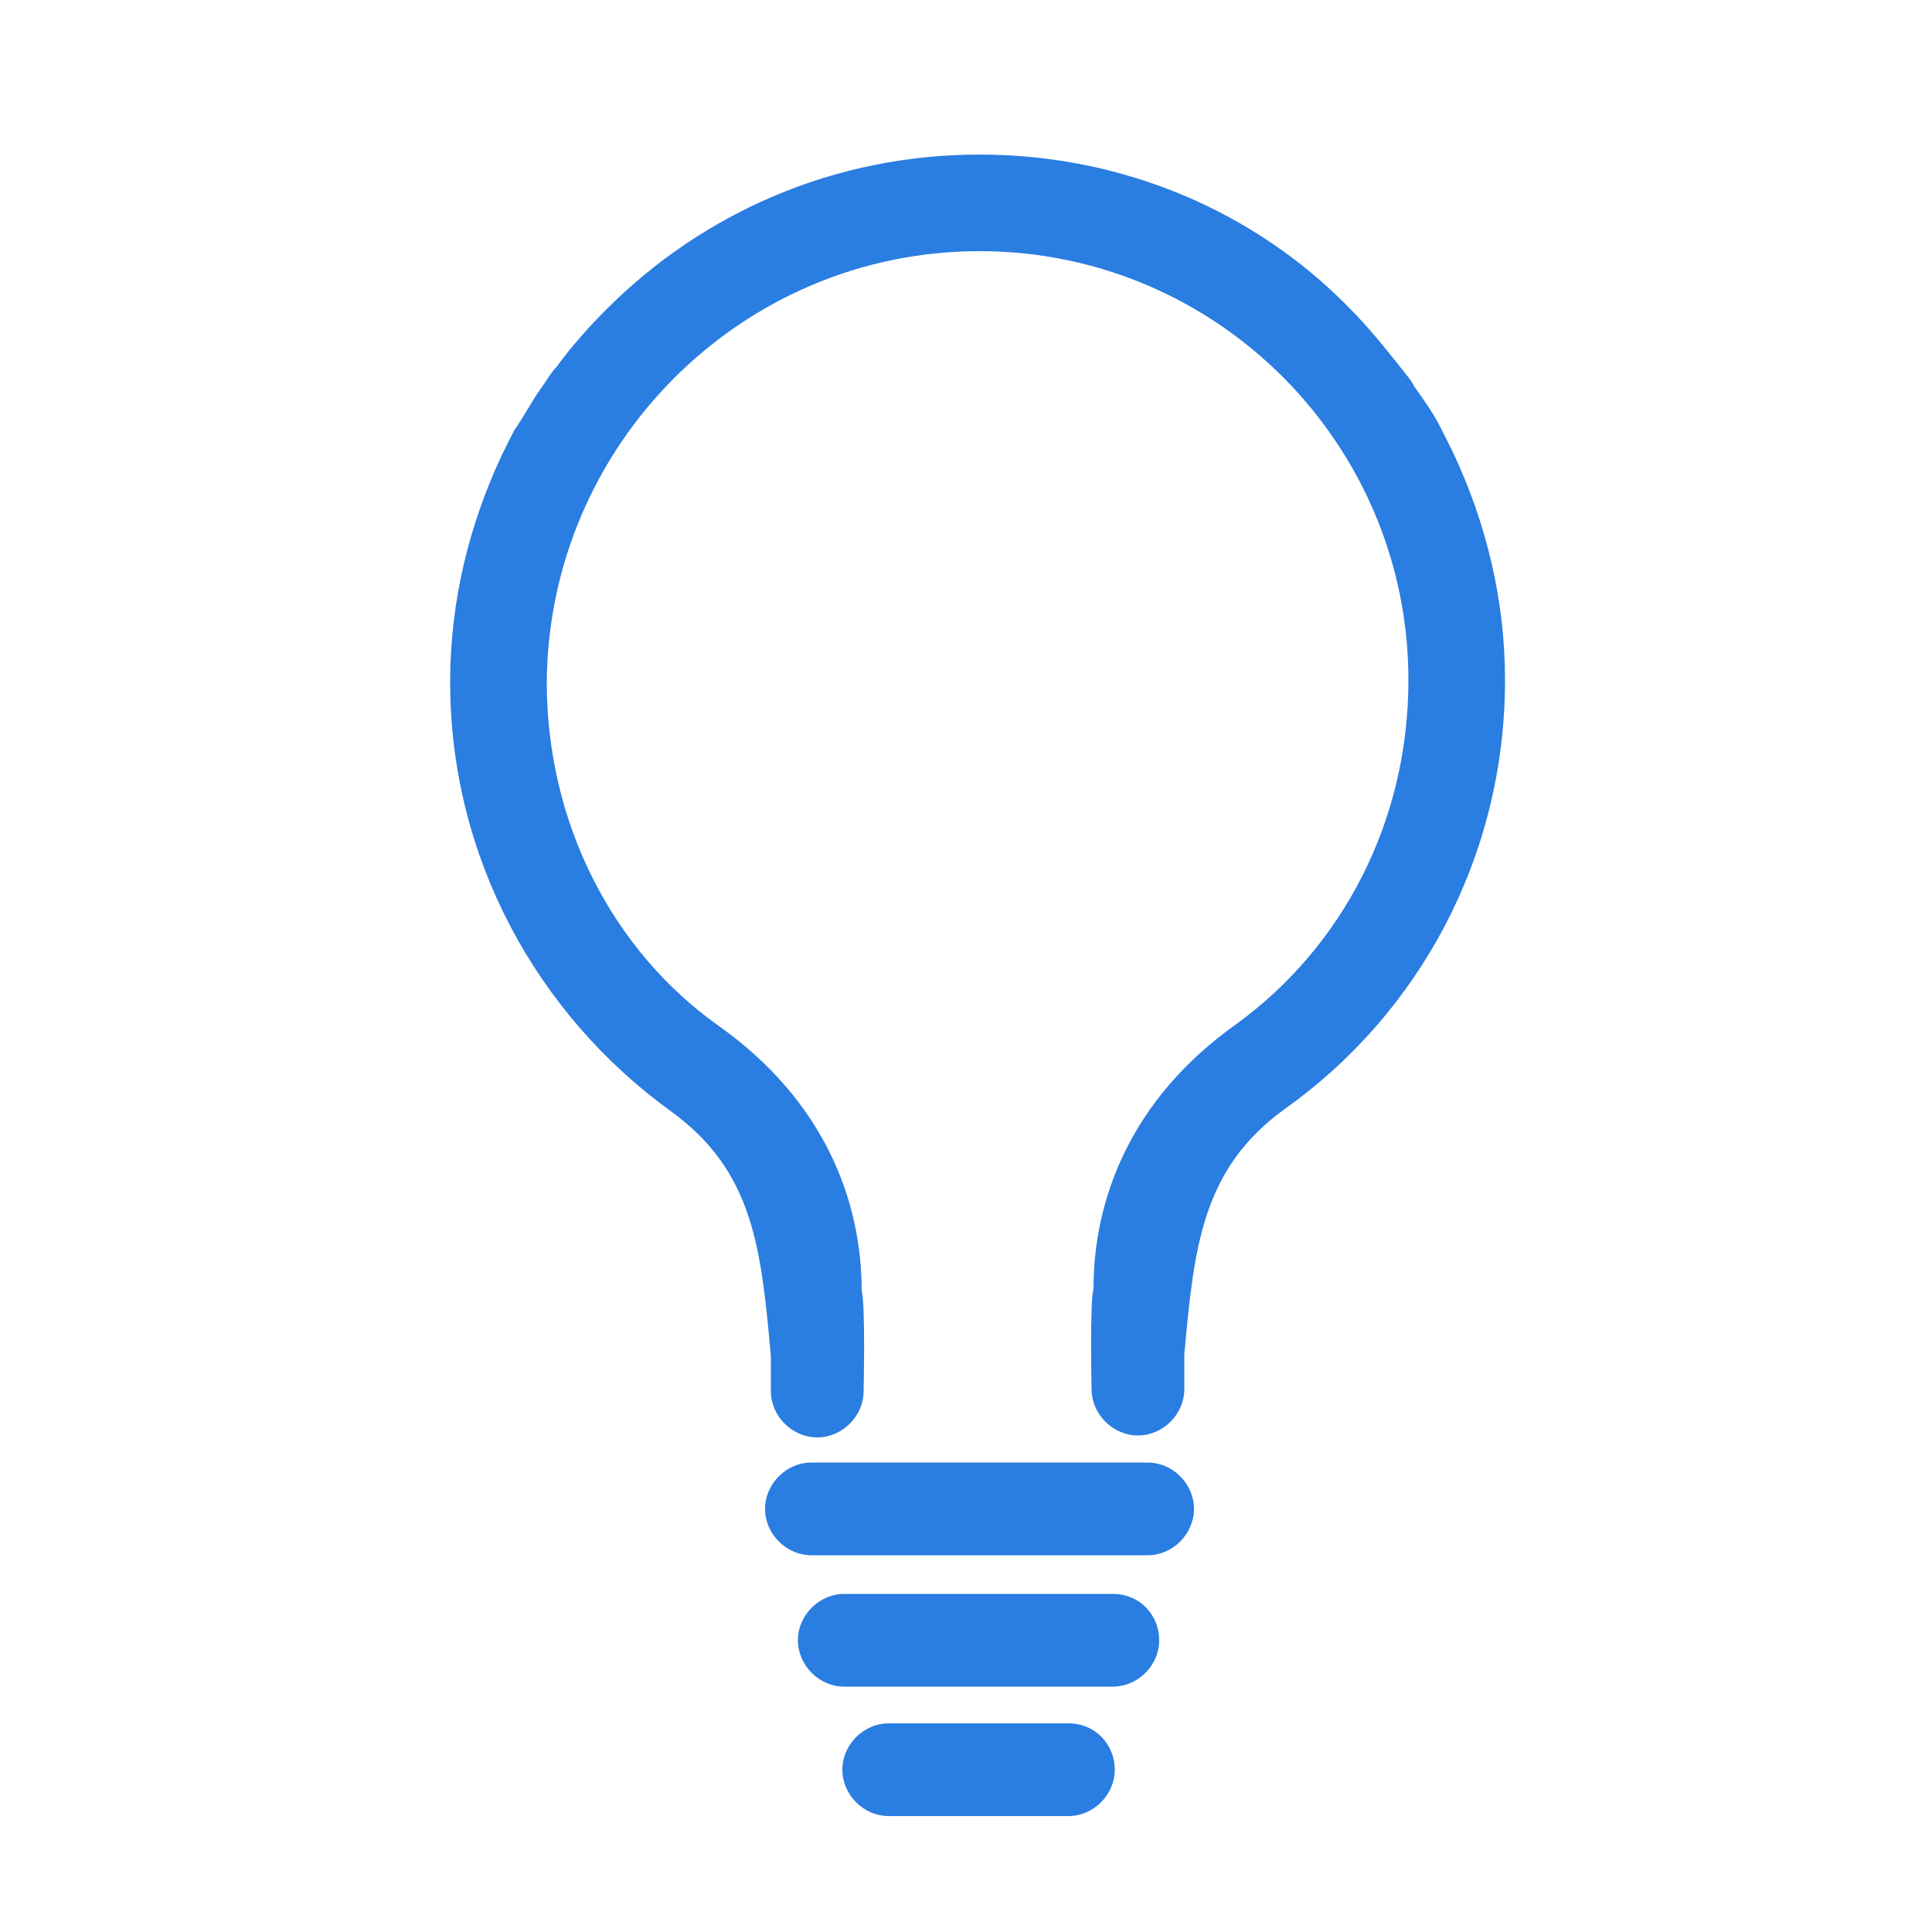 <?xml version="1.0" encoding="utf-8"?>
<!-- Generator: Adobe Illustrator 26.3.1, SVG Export Plug-In . SVG Version: 6.00 Build 0)  -->
<svg version="1.1" id="Capa_1" xmlns="http://www.w3.org/2000/svg" xmlns:xlink="http://www.w3.org/1999/xlink" x="0px" y="0px"
	 viewBox="0 0 100 100" style="enable-background:new 0 0 100 100;" xml:space="preserve">
<style type="text/css">
	.Sombra_x0020_paralela{fill:none;}
	.Resplandor_x0020_externo_x0020_5_x0020_pt_x002E_{fill:none;}
	.Neón_x0020_azul{fill:none;stroke:#8AACDA;stroke-width:7;stroke-linecap:round;stroke-linejoin:round;}
	.Resalte_x0020_cromado{fill:url(#SVGID_1_);stroke:#FFFFFF;stroke-width:0.363;stroke-miterlimit:1;}
	.A_x0020_todo_x0020_ritmo_GS{fill:#FFDD00;}
	.Alyssa_GS{fill:#A6D0E4;}
	.st0{display:none;}
	.st1{display:inline;}
	.st2{fill:#2A7DE1;}
	.st3{display:inline;fill:#2A7DE1;}
	.st4{display:none;fill:#2A7DE1;}
</style>
<linearGradient id="SVGID_1_" gradientUnits="userSpaceOnUse" x1="0" y1="0" x2="6.123234e-17" y2="-1">
	<stop  offset="0" style="stop-color:#656565"/>
	<stop  offset="0.618" style="stop-color:#1B1B1B"/>
	<stop  offset="0.629" style="stop-color:#545454"/>
	<stop  offset="0.983" style="stop-color:#3E3E3E"/>
</linearGradient>
<g class="st0">
	<g class="st1">
		<path class="st2" d="M59.2,81.7c-0.4-0.3-0.9-0.4-1.3-0.4c0,0-0.1,0-0.1,0H52v-20c0-1.1-0.9-2-2-2s-2,0.9-2,2v20h-5.9c0,0,0,0,0,0
			c-0.4,0-0.8,0.1-1.2,0.4c-0.9,0.6-1.1,1.9-0.4,2.8l7.6,10.4c0,0,0.9,1.1,2,1.1s2-1.1,2-1.1l7.6-10.4
			C60.3,83.6,60.1,82.3,59.2,81.7z M50.1,90.9L46,85.3h4h0h4.2L50.1,90.9z"/>
		<path class="st2" d="M41,19.3c0.4,0.3,0.9,0.4,1.3,0.4c0,0,0.1,0,0.1,0h5.7v20c0,1.1,0.9,2,2,2s2-0.9,2-2v-20H58c0,0,0,0,0,0
			c0.4,0,0.8-0.1,1.2-0.4c0.9-0.6,1.1-1.9,0.4-2.8L52,6.1c0,0-0.9-1.1-2-1.1s-2,1.1-2,1.1l-7.6,10.4C39.9,17.4,40.1,18.7,41,19.3z
			 M50.1,10.1l4.1,5.6h-4h0H46L50.1,10.1z"/>
	</g>
	<path class="st3" d="M94.1,28.7l-10.4-7.6c-0.9-0.6-2.1-0.4-2.8,0.4c-0.3,0.4-0.4,0.8-0.4,1.2c0,0,0,0,0,0v5.9
		c-6.2,0-11.2,3-19.5,9.6L36.7,59.5c-8.3,6.6-11.8,8.8-17.1,8.8v-5.7c0,0,0-0.1,0-0.1c0-0.4-0.1-0.9-0.4-1.3
		c-0.6-0.9-1.9-1.1-2.8-0.4L6.1,68.3c0,0-1.1,0.9-1.1,2s1.1,2,1.1,2l10.4,7.6c0.9,0.6,2.1,0.4,2.8-0.4c0.3-0.4,0.4-0.8,0.4-1.2
		c0,0,0,0,0,0v-5.9c6.2,0,11.2-3,19.5-9.6l24.3-21.2c8.3-6.6,11.8-8.8,17.1-8.8v5.7c0,0,0,0.1,0,0.1c0,0.4,0.1,0.9,0.4,1.3
		c0.6,0.9,1.9,1.1,2.8,0.4l10.4-7.6c0,0,1.1-0.9,1.1-2C95.2,29.6,94.1,28.7,94.1,28.7z M15.7,70.4L15.7,70.4v4l-5.6-4.1l5.6-4.1
		V70.4z M84.5,34.8v-4.2v0v-4l5.6,4.1L84.5,34.8z"/>
	<path class="st3" d="M95.2,70.3c0-1.1-1.1-2-1.1-2l-10.4-7.6c-0.9-0.6-2.1-0.4-2.8,0.4c-0.3,0.4-0.4,0.9-0.4,1.3c0,0,0,0.1,0,0.1
		v5.7c-5.2,0-8.8-2.2-17.1-8.8L39.1,38.4c-8.3-6.6-13.3-9.6-19.5-9.6v-5.9c0,0,0,0,0,0c0-0.4-0.1-0.8-0.4-1.2
		c-0.6-0.9-1.9-1.1-2.8-0.4L6.1,28.7c0,0-1.1,0.9-1.1,2c0,1.1,1.1,2,1.1,2l10.4,7.6c0.9,0.6,2.1,0.4,2.8-0.4
		c0.3-0.4,0.4-0.9,0.4-1.3c0,0,0-0.1,0-0.1v-5.7c5.2,0,8.8,2.2,17.1,8.8L61,62.6c8.3,6.6,13.3,9.6,19.5,9.6v5.9c0,0,0,0,0,0
		c0,0.4,0.1,0.8,0.4,1.2c0.6,0.9,1.9,1.1,2.8,0.4l10.4-7.6C94.1,72.3,95.2,71.4,95.2,70.3z M15.7,34.8l-5.6-4.1l5.6-4.1v4v0V34.8z
		 M90.1,70.3l-5.6,4.1v-4v0v-4.2L90.1,70.3z"/>
</g>
<g class="st0">
	<path class="st3" d="M80.1,53.7l-1.6-1.6L47.9,21.4l-1.6-1.6L44.4,18L30.6,31.8c-10.4,10.4-10.4,27.2,0,37.6s27.2,10.4,37.6,0
		L82,55.6L80.1,53.7z M34,66c-8.5-8.5-8.5-22.2,0-30.7l10.5-10.5l30.7,30.7L64.7,66C56.3,74.5,42.5,74.5,34,66z"/>
	<g class="st1">
		<path class="st2" d="M27,64.3l-2.9,2.9l-1.4,1.4L11.4,79.9c-0.9,0.9-0.9,2.4,0,3.3c0.9,0.9,2.4,0.9,3.3,0L26,72l1.4-1.4l2.9-2.9
			c0.9-0.9,0.9-2.4,0-3.3C29.4,63.4,28,63.4,27,64.3z"/>
		<path class="st2" d="M32.4,69.6l-2.9,2.9L28,74L16.8,85.2c-0.9,0.9-0.9,2.4,0,3.3c0.9,0.9,2.4,0.9,3.3,0l11.3-11.3l1.4-1.4
			l2.9-2.9c0.9-0.9,0.9-2.4,0-3.3C34.8,68.7,33.3,68.7,32.4,69.6z"/>
	</g>
	<g class="st1">
		<path class="st2" d="M63.8,12.1l-5.7,5.7l-9.3,9.3l6.6,6.6l9.3-9.3l5.7-5.7c1.8-1.8,1.8-4.7,0-6.6S65.6,10.3,63.8,12.1z"/>
		<path class="st2" d="M81.3,29.6l-5.7,5.7l-9.3,9.3l6.6,6.6l9.3-9.3l5.7-5.7c1.8-1.8,1.8-4.7,0-6.6C86.1,27.8,83.1,27.8,81.3,29.6z
			"/>
	</g>
</g>
<path class="st4" d="M63.2,80.7l-0.2-18.3c2.8-2.1,33.8-23,28-52.3l0-0.2l-0.2,0c-29.3-5.8-50.1,25.2-52.3,28l-18.3-0.2
	c-1.1,0-2,0.8-2.3,1.8l-10.9,20c-0.5,0.9-0.3,2,0.4,2.7c0.5,0.5,1.2,0.8,2,0.7L28,60.5L40.5,73L38,91.4c-0.1,0.8,0.2,1.5,0.7,2
	c0.7,0.7,1.8,0.9,2.7,0.4l20-10.9C62.5,82.7,63.2,81.8,63.2,80.7z M43.1,87.7l2.1-15.2c0.1-0.7-0.2-1.4-0.7-1.9c0,0,0,0,0,0l0,0
	l-14-14l0,0c0,0,0,0,0,0c-0.5-0.5-1.2-0.8-1.9-0.7l-15.2,2.1l8.4-15.5L40,42.5c1,0,1.7-0.9,2.2-1.6c3-4.1,20.2-30.1,45.4-27.6
	c2.6,25.3-23.4,42.4-27.6,45.4c-0.7,0.5-1.6,1.2-1.6,2.2l0.2,18.3L43.1,87.7z"/>
<circle class="st4" cx="74.9" cy="26.3" r="4.9"/>
<path class="st2" d="M59.4,75.7h-7.7h-2H42c-1.3,0-2.4,1.1-2.4,2.4s1.1,2.4,2.4,2.4h7.7h2h7.7c1.3,0,2.4-1.1,2.4-2.4
	S60.7,75.7,59.4,75.7z"/>
<path class="st2" d="M57.6,82.5h-4.2h-2h-7.7c-1.3,0-2.4,1.1-2.4,2.4c0,1.3,1.1,2.4,2.4,2.4h7.7h2h4.2c1.3,0,2.4-1.1,2.4-2.4
	C60,83.6,59,82.5,57.6,82.5z"/>
<path class="st2" d="M55.3,89.2h-4.2h2.6H46c-1.3,0-2.4,1.1-2.4,2.4c0,1.3,1.1,2.4,2.4,2.4h7.7h-2.6h4.2c1.3,0,2.4-1.1,2.4-2.4
	C57.7,90.3,56.7,89.2,55.3,89.2z"/>
<path class="st2" d="M75.2,23.4c-0.2-0.4-0.4-0.8-0.6-1.2c-0.4-0.8-0.9-1.5-1.4-2.2c-0.2-0.4-0.5-0.7-0.8-1.1c-0.8-1-1.6-2-2.6-3
	C65,11,58.2,8,50.7,8l0,0h0c-7.5,0-14.3,3-19.3,8c-0.9,0.9-1.8,1.9-2.6,3c-0.3,0.3-0.5,0.7-0.8,1.1c-0.5,0.7-0.9,1.5-1.4,2.2
	c-0.2,0.4-0.4,0.8-0.6,1.2c-1.7,3.6-2.7,7.6-2.7,11.8c0,9.1,4.5,17.2,11.4,22.2c4.3,3.1,4.7,7.1,5.2,12.7v1.8c0,1.3,1.1,2.4,2.4,2.4
	s2.4-1.1,2.4-2.4c0,0,0.1-4.5-0.1-5.2c0-4.6-1.9-9.8-7.4-13.7c-5.5-3.9-8.9-10.5-8.9-17.8C28.4,23,38.4,13,50.7,13
	s22.2,10,22.2,22.2c0,7.3-3.4,13.8-8.9,17.8c-5.5,3.9-7.4,9.1-7.4,13.7c-0.2,0.7-0.1,5.2-0.1,5.2c0,1.3,1.1,2.4,2.4,2.4
	c1.3,0,2.4-1.1,2.4-2.4v-1.8c0.5-5.5,0.9-9.6,5.2-12.7c6.9-4.9,11.4-13,11.4-22.2C77.9,31,76.9,27,75.2,23.4z"/>
</svg>
